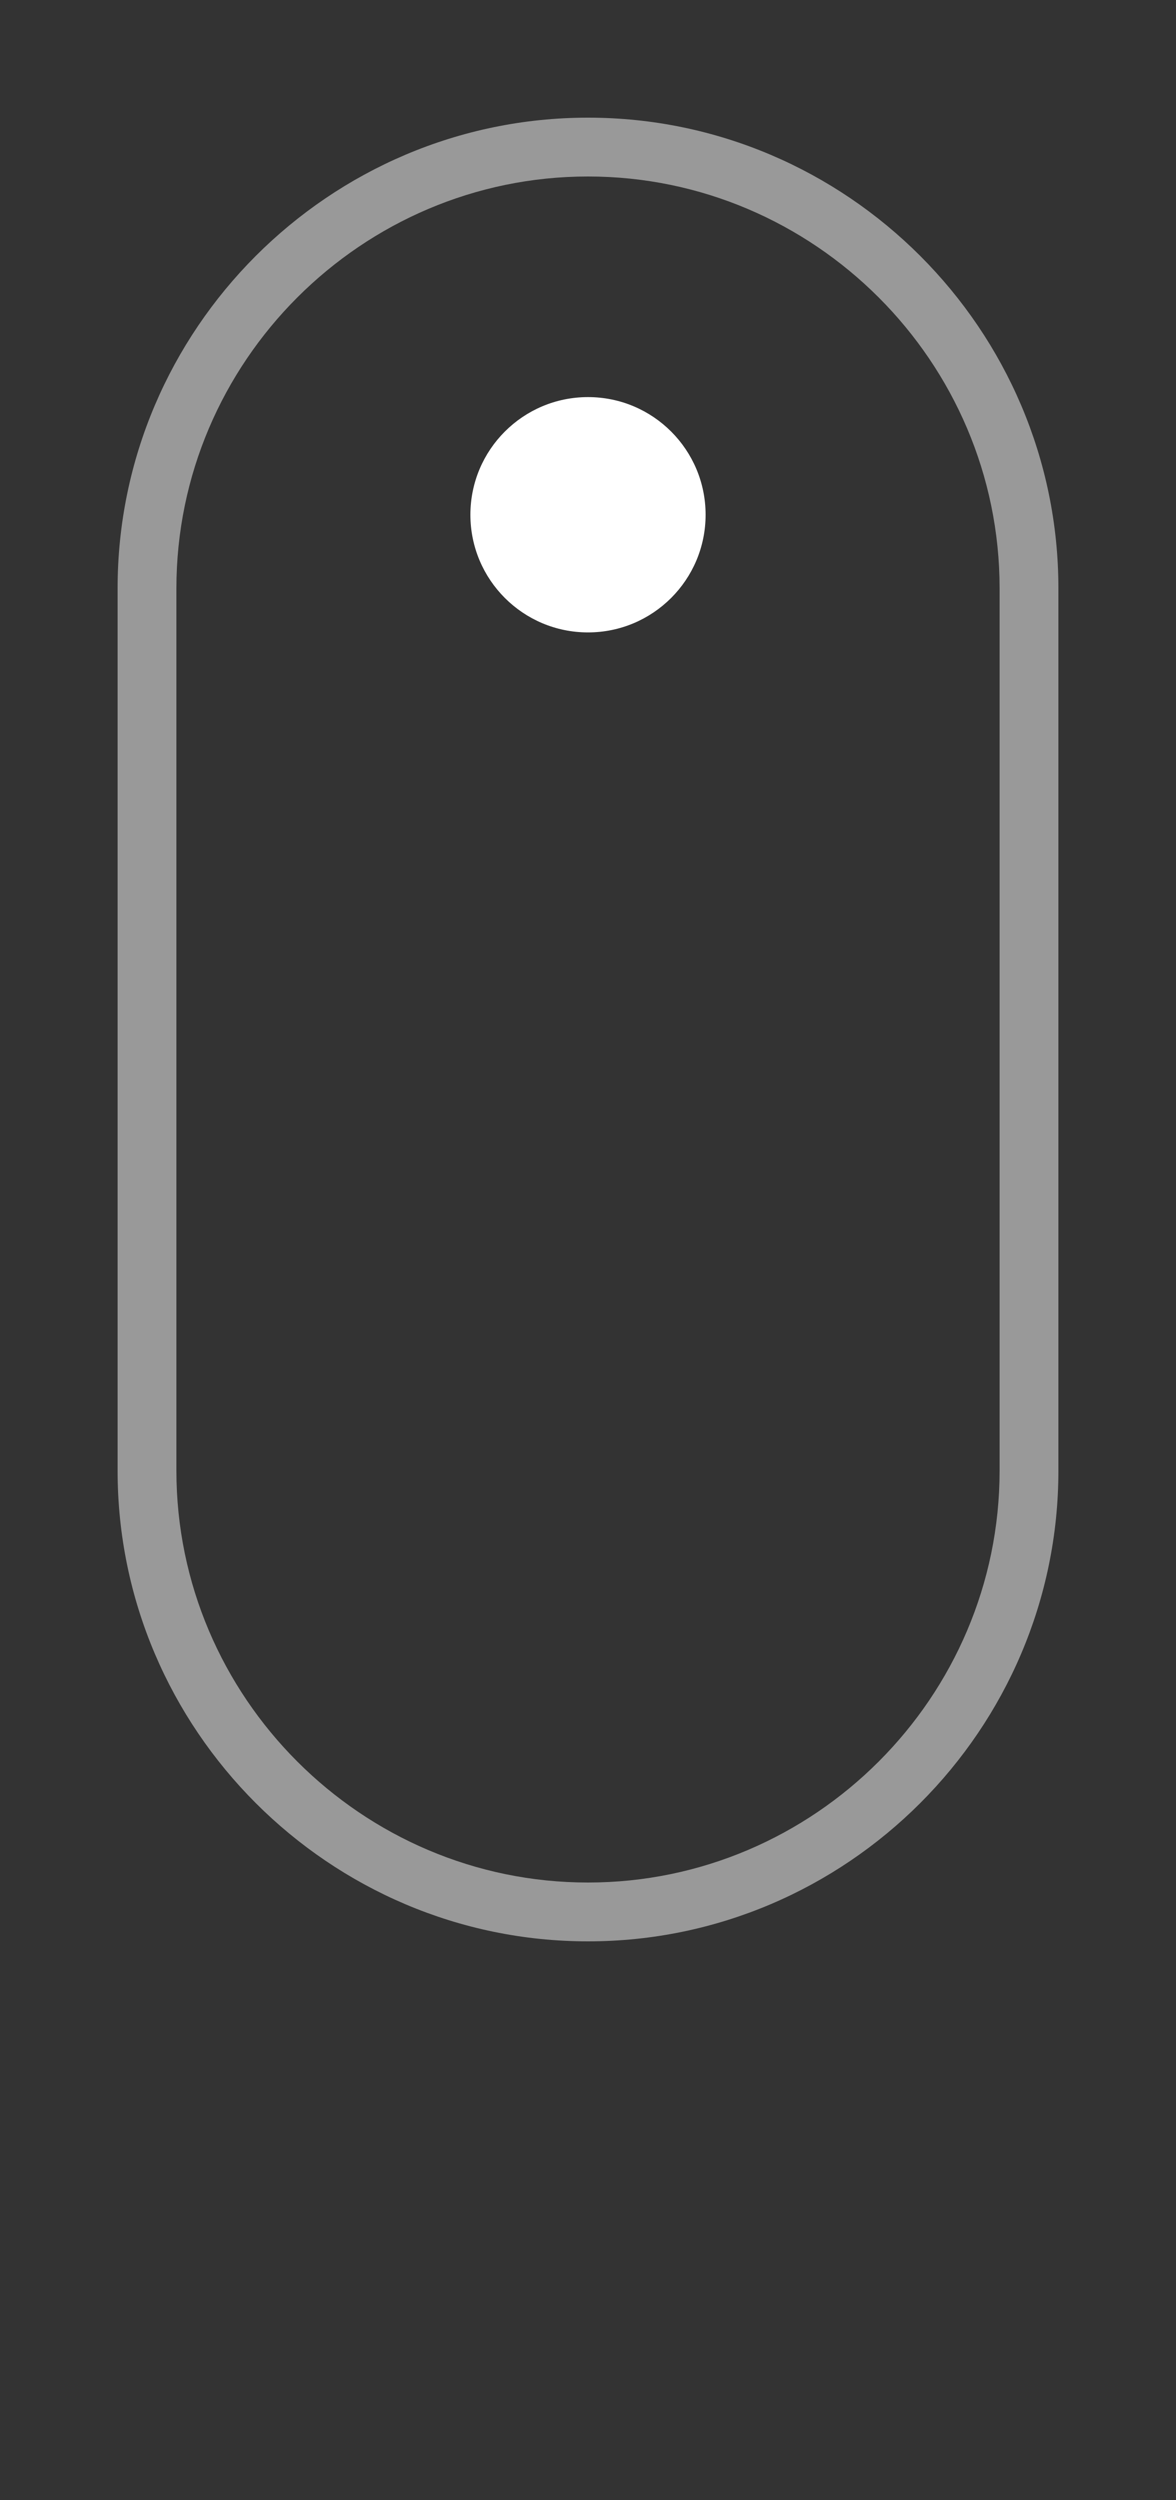 <?xml version="1.0" encoding="UTF-8" standalone="no"?>
<!-- Created with Keyshape -->
<svg xmlns="http://www.w3.org/2000/svg" id="Ebene_1" viewBox="0 0 40 85">
    <rect x="0" y="0" width="40" height="85" fill="#333333" stroke="none"/>
    <defs>
        <clipPath id="clippath">
            <path id="mouse1" data-name="mouse" class="st0" d="M20,66C11.2,66,4,58.8,4,50L4,20C4,11.2,11.2,4,20,4C28.8,4,36,11.2,36,20L36,50C36,58.8,28.8,66,20,66ZM20,6C12.3,6,6,12.3,6,20L6,50C6,57.7,12.3,64,20,64C27.7,64,34,57.7,34,50L34,20C34,12.3,27.7,6,20,6Z" fill="rgba(255,255,255,0.47)" transform="translate(20,35) translate(-20,-35)"/>
        </clipPath>
        <mask id="Mask-1">
            <g style="animation: 2.5s linear infinite both a8_t;">
                <rect width="3.9203023050049524e-09" height="9" fill="#ffffff" rx="0" stroke="none" transform="translate(15.137,4.5) translate(0,-4.5)" style="animation: 2.5s linear infinite both a7_t, 2.5s linear infinite both a7_w;"/>
            </g>
        </mask>
    </defs>
    <style>
@keyframes a0_h { 0% { height: 0px; animation-timing-function: cubic-bezier(0.455,0.03,0.515,0.955); } 36% { height: 70px; } 44% { height: 70px; animation-timing-function: cubic-bezier(0.455,0.03,0.515,0.955); } 80% { height: 0px; } 100% { height: 0px; } }
@keyframes dot_t { 0% { transform: translate(20px,17.5px); animation-timing-function: cubic-bezier(0.455,0.03,0.515,0.955); } 36% { transform: translate(20px,54px); } 44% { transform: translate(20px,54px); animation-timing-function: cubic-bezier(0.455,0.03,0.515,0.955); } 80% { transform: translate(20px,17.5px); } 100% { transform: translate(20px,17.5px); } }
@keyframes scroll_t { 0% { transform: translate(4.862px,70.763px); } 100% { transform: translate(4.862px,70.763px); } }
@keyframes a1_f { 0% { fill: #ffffff; } 100% { fill: #ffffff; } }
@keyframes a2_f { 0% { fill: #ffffff; } 100% { fill: #ffffff; } }
@keyframes a3_f { 0% { fill: #ffffff; } 100% { fill: #ffffff; } }
@keyframes a4_f { 0% { fill: #ffffff; } 100% { fill: #ffffff; } }
@keyframes a5_f { 0% { fill: #ffffff; } 100% { fill: #ffffff; } }
@keyframes a6_f { 0% { fill: #ffffff; } 100% { fill: #ffffff; } }
@keyframes a8_t { 0% { transform: translate(15.137px,4.5px); animation-timing-function: cubic-bezier(0.455,0.03,0.515,0.955); } 36% { transform: translate(0px,4.5px); } 44% { transform: translate(0px,4.5px); animation-timing-function: cubic-bezier(0.455,0.03,0.515,0.955); } 80% { transform: translate(15.137px,4.5px); } 100% { transform: translate(15.137px,4.5px); } }
@keyframes a7_t { 0% { transform: translate(0px,-4.5px); } 36% { transform: translate(-0.863px,-4.5px); } 100% { transform: translate(-0.863px,-4.5px); } }
@keyframes a7_w { 0% { width: 0px; animation-timing-function: cubic-bezier(0.455,0.03,0.515,0.955); } 36% { width: 32px; } 44% { width: 32px; animation-timing-function: cubic-bezier(0.455,0.03,0.515,0.955); } 80% { width: 0px; } 100% { width: 0px; } }
    </style>
    <g transform="translate(20,33) translate(-20,-33)">
        <path id="mouse" class="st0" d="M20,66C11.2,66,4,58.8,4,50L4,20C4,11.2,11.2,4,20,4C28.8,4,36,11.2,36,20L36,50C36,58.8,28.8,66,20,66ZM20,6C12.3,6,6,12.3,6,20L6,50C6,57.7,12.3,64,20,64C27.7,64,34,57.7,34,50L34,20C34,12.3,27.7,6,20,6Z" fill="rgba(255,255,255,0.50)" transform="translate(20,35) translate(-20,-35)"/>
        <g class="st2" clip-path="url(#clippath)" transform="translate(20,17.5) translate(-20,-17.5)">
            <rect class="st1" width="40" height="0" fill="#ffffff" transform="translate(20,17.5) translate(-20,-17.5)" style="animation: 2.5s linear infinite both a0_h;"/>
        </g>
    </g>
    <ellipse id="dot" class="st0" rx="4" ry="4" fill="#fff" transform="translate(20,17.5)" style="animation: 2.5s linear infinite both dot_t;"/>
    <g id="scroll" mask="url(#Mask-1)" transform="translate(20,75.263) translate(-15.137,-4.5)" style="animation: 2.5s linear infinite both scroll_t;">
        <path d="M3.17,9C2.541,9,1.995,8.898,1.532,8.695C1.069,8.492,0.707,8.208,0.445,7.842C0.183,7.476,0.035,7.05,0,6.562L1.143,6.562C1.174,6.89,1.286,7.161,1.477,7.374C1.668,7.587,1.914,7.745,2.212,7.849C2.51,7.953,2.83,8.004,3.17,8.004C3.565,8.004,3.919,7.94,4.233,7.811C4.547,7.682,4.796,7.5,4.98,7.266C5.164,7.032,5.255,6.76,5.255,6.452C5.255,6.171,5.176,5.942,5.018,5.766C4.86,5.59,4.65,5.446,4.388,5.332C4.126,5.218,3.839,5.119,3.527,5.033L2.472,4.734C1.769,4.535,1.222,4.25,0.831,3.879C0.44,3.508,0.246,3.033,0.246,2.455C0.246,1.963,0.379,1.532,0.644,1.163C0.909,0.794,1.269,0.508,1.722,0.305C2.175,0.102,2.683,0,3.245,0C3.819,0,4.327,0.102,4.768,0.305C5.209,0.508,5.558,0.784,5.814,1.134C6.07,1.484,6.206,1.879,6.221,2.321L5.131,2.321C5.08,1.895,4.877,1.566,4.522,1.334C4.167,1.102,3.729,0.985,3.21,0.985C2.835,0.985,2.506,1.047,2.223,1.17C1.94,1.293,1.72,1.461,1.564,1.674C1.408,1.887,1.33,2.13,1.33,2.403C1.33,2.708,1.425,2.953,1.614,3.138C1.803,3.323,2.028,3.468,2.288,3.572C2.548,3.676,2.783,3.757,2.994,3.815L3.867,4.055C4.101,4.117,4.36,4.203,4.643,4.313C4.926,4.423,5.197,4.568,5.455,4.75C5.713,4.932,5.925,5.162,6.091,5.441C6.257,5.72,6.34,6.063,6.34,6.469C6.34,6.946,6.216,7.375,5.968,7.758C5.72,8.141,5.36,8.444,4.887,8.666C4.414,8.888,3.842,9,3.17,9Z" fill="#ffffff" transform="translate(3.17,4.5) translate(-3.17,-4.5)" style="animation: 2.5s linear infinite both a1_f;"/>
        <path d="M10.611,8.988C10.017,8.988,9.497,8.847,9.049,8.566C8.601,8.285,8.253,7.89,8.003,7.382C7.753,6.874,7.628,6.284,7.628,5.612C7.628,4.928,7.753,4.332,8.003,3.822C8.253,3.312,8.602,2.917,9.049,2.635C9.496,2.353,10.017,2.213,10.611,2.213C10.927,2.213,11.226,2.254,11.507,2.336C11.788,2.418,12.045,2.536,12.278,2.69C12.511,2.844,12.711,3.034,12.879,3.258C13.047,3.482,13.176,3.737,13.266,4.023L12.252,4.31C12.205,4.142,12.133,3.988,12.035,3.847C11.937,3.706,11.819,3.584,11.681,3.481C11.543,3.378,11.383,3.297,11.203,3.241C11.023,3.185,10.826,3.156,10.611,3.156C10.173,3.156,9.814,3.27,9.533,3.499C9.252,3.728,9.043,4.027,8.906,4.398C8.769,4.769,8.701,5.173,8.701,5.611C8.701,6.041,8.769,6.44,8.906,6.809C9.043,7.178,9.252,7.476,9.533,7.703C9.814,7.93,10.174,8.043,10.611,8.043C10.83,8.043,11.031,8.014,11.215,7.955C11.399,7.896,11.562,7.813,11.704,7.706C11.846,7.599,11.967,7.471,12.064,7.322C12.161,7.173,12.234,7.011,12.281,6.836L13.289,7.123C13.203,7.416,13.075,7.677,12.905,7.905C12.735,8.133,12.533,8.329,12.299,8.491C12.065,8.653,11.805,8.776,11.52,8.86C11.235,8.944,10.932,8.986,10.612,8.986Z" fill="#ffffff" transform="translate(10.459,5.601) translate(-10.459,-5.601)" style="animation: 2.5s linear infinite both a2_f;"/>
        <path d="M14.801,8.848L14.801,2.297L15.821,2.297L15.821,3.305L15.891,3.305C16.012,2.973,16.228,2.706,16.538,2.505C16.848,2.304,17.199,2.203,17.59,2.203C17.668,2.203,17.761,2.205,17.868,2.209C17.975,2.213,18.06,2.217,18.123,2.221L18.123,3.282C18.092,3.274,18.014,3.262,17.889,3.247C17.764,3.232,17.631,3.224,17.491,3.224C17.179,3.224,16.898,3.289,16.65,3.42C16.402,3.551,16.208,3.731,16.067,3.959C15.926,4.187,15.856,4.45,15.856,4.747L15.856,8.849L14.801,8.849Z" fill="#ffffff" transform="translate(16.462,5.526) translate(-16.462,-5.526)" style="animation: 2.5s linear infinite both a3_f;"/>
        <path d="M21.785,8.988C21.191,8.988,20.671,8.847,20.223,8.566C19.775,8.285,19.427,7.89,19.177,7.382C18.927,6.874,18.802,6.284,18.802,5.612C18.802,4.928,18.927,4.332,19.177,3.822C19.427,3.312,19.776,2.917,20.223,2.635C20.67,2.353,21.191,2.213,21.785,2.213C22.383,2.213,22.906,2.354,23.355,2.635C23.804,2.916,24.154,3.312,24.404,3.822C24.654,4.332,24.779,4.928,24.779,5.612C24.779,6.284,24.654,6.874,24.404,7.382C24.154,7.89,23.804,8.284,23.355,8.566C22.906,8.848,22.382,8.988,21.785,8.988ZM21.785,8.045C22.226,8.045,22.59,7.932,22.875,7.705C23.16,7.478,23.371,7.181,23.508,6.811C23.645,6.441,23.713,6.042,23.713,5.613C23.713,5.179,23.645,4.776,23.508,4.403C23.371,4.03,23.16,3.729,22.875,3.501C22.59,3.273,22.227,3.158,21.785,3.158C21.347,3.158,20.988,3.272,20.707,3.501C20.426,3.73,20.217,4.029,20.08,4.4C19.943,4.771,19.875,5.175,19.875,5.613C19.875,6.043,19.943,6.442,20.08,6.811C20.217,7.18,20.426,7.478,20.707,7.705C20.988,7.932,21.348,8.045,21.785,8.045Z" fill="#ffffff" transform="translate(21.791,5.601) translate(-21.791,-5.601)" style="animation: 2.5s linear infinite both a4_f;"/>
        <path d="M27.369,0.117L27.369,8.847L26.314,8.847L26.314,0.117L27.369,0.117Z" fill="#ffffff" transform="translate(26.841,4.482) translate(-26.841,-4.482)" style="animation: 2.5s linear infinite both a5_f;"/>
        <path d="M30.275,0.117L30.275,8.847L29.22,8.847L29.22,0.117L30.275,0.117Z" fill="#ffffff" transform="translate(29.747,4.482) translate(-29.747,-4.482)" style="animation: 2.5s linear infinite both a6_f;"/>
    </g>
</svg>
